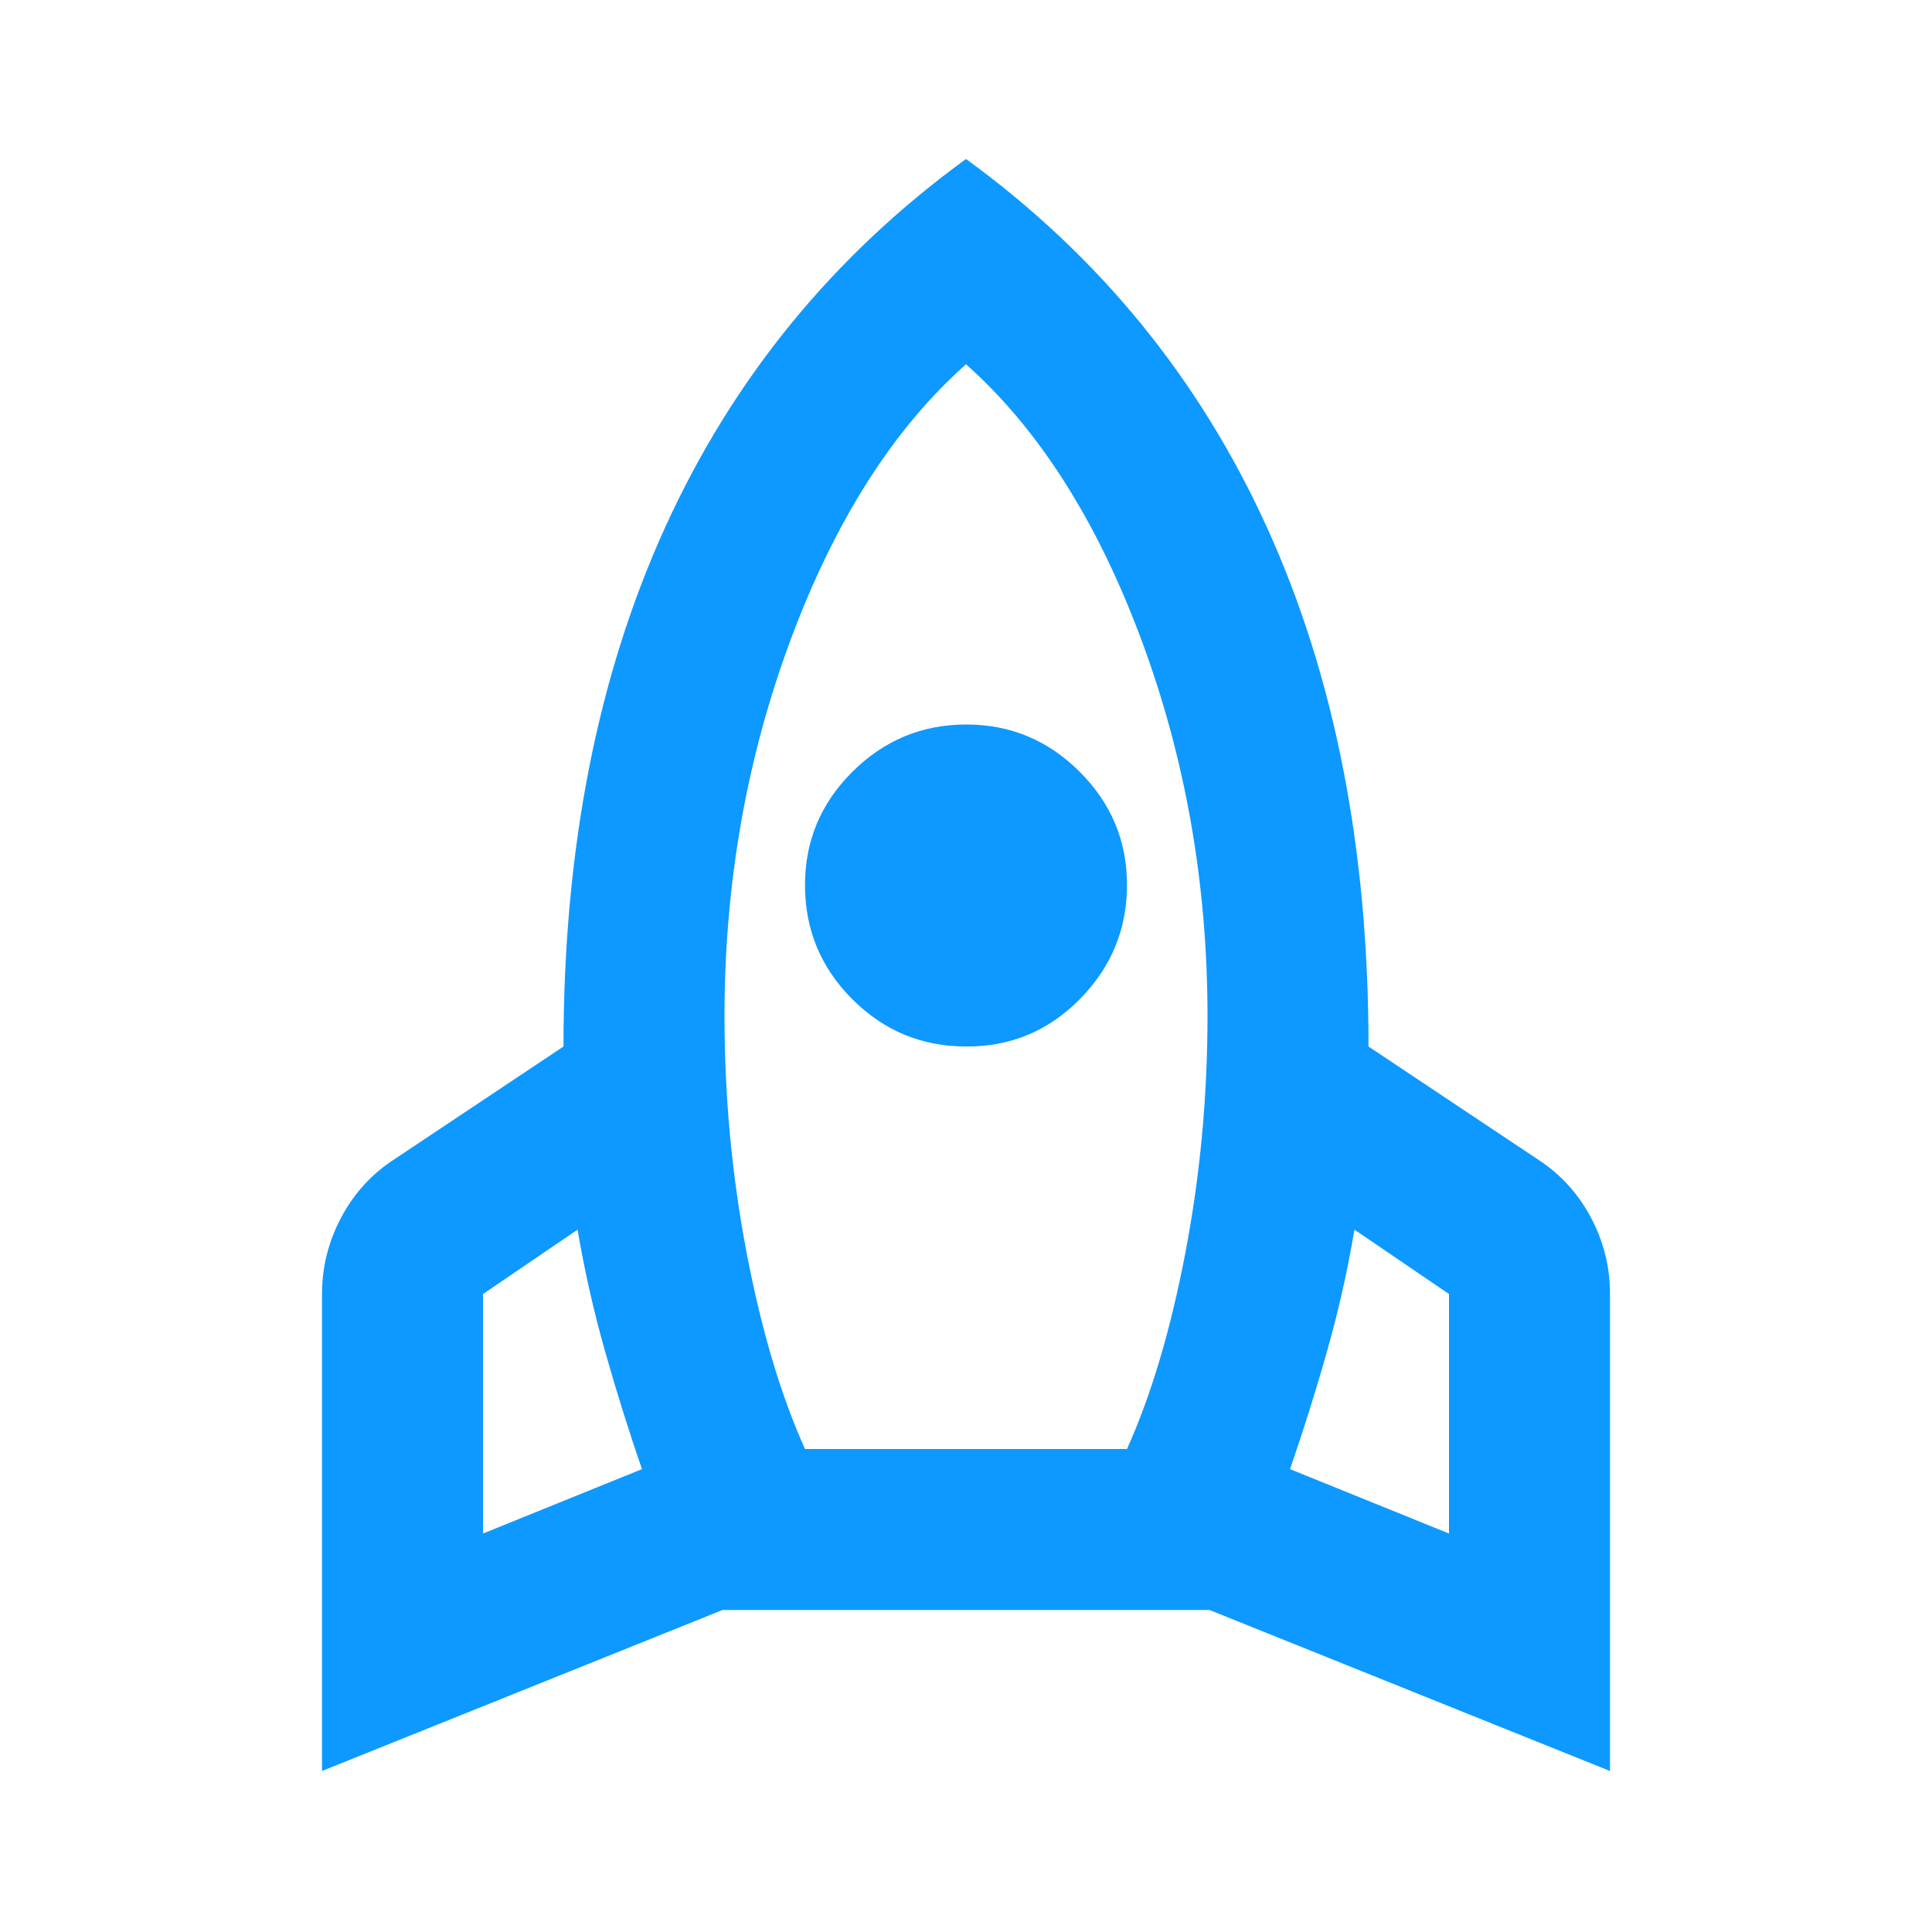 <svg width="24" height="24" viewBox="0 0 24 24" fill="none" xmlns="http://www.w3.org/2000/svg">
<path d="M6 19.05L7.975 18.25C7.808 17.767 7.654 17.275 7.513 16.775C7.372 16.275 7.259 15.775 7.175 15.275L6 16.075V19.05ZM10 18H14C14.3 17.333 14.542 16.521 14.725 15.563C14.908 14.605 15 13.626 15 12.625C15 10.975 14.725 9.413 14.175 7.938C13.625 6.463 12.9 5.326 12 4.525C11.1 5.325 10.375 6.463 9.825 7.938C9.275 9.413 9 10.976 9 12.625C9 13.625 9.092 14.604 9.275 15.563C9.458 16.522 9.7 17.334 10 18ZM12 13C11.45 13 10.979 12.804 10.588 12.413C10.197 12.022 10.001 11.551 10 11C9.999 10.449 10.195 9.979 10.588 9.588C10.981 9.197 11.451 9.001 12 9C12.549 8.999 13.02 9.195 13.413 9.588C13.806 9.981 14.002 10.452 14 11C13.998 11.548 13.802 12.019 13.413 12.413C13.024 12.807 12.553 13.003 12 13ZM18 19.05V16.075L16.825 15.275C16.742 15.775 16.629 16.275 16.488 16.775C16.347 17.275 16.192 17.767 16.025 18.25L18 19.05ZM12 1.975C13.65 3.175 14.896 4.7 15.738 6.55C16.58 8.4 17.001 10.55 17 13L19.1 14.4C19.383 14.583 19.604 14.825 19.763 15.125C19.922 15.425 20.001 15.742 20 16.075V22L15.025 20H8.975L4 22V16.075C4 15.742 4.079 15.425 4.238 15.125C4.397 14.825 4.617 14.583 4.9 14.4L7 13C7 10.55 7.421 8.4 8.263 6.55C9.105 4.7 10.351 3.175 12 1.975Z" fill="#0D99FF"/>
</svg>
